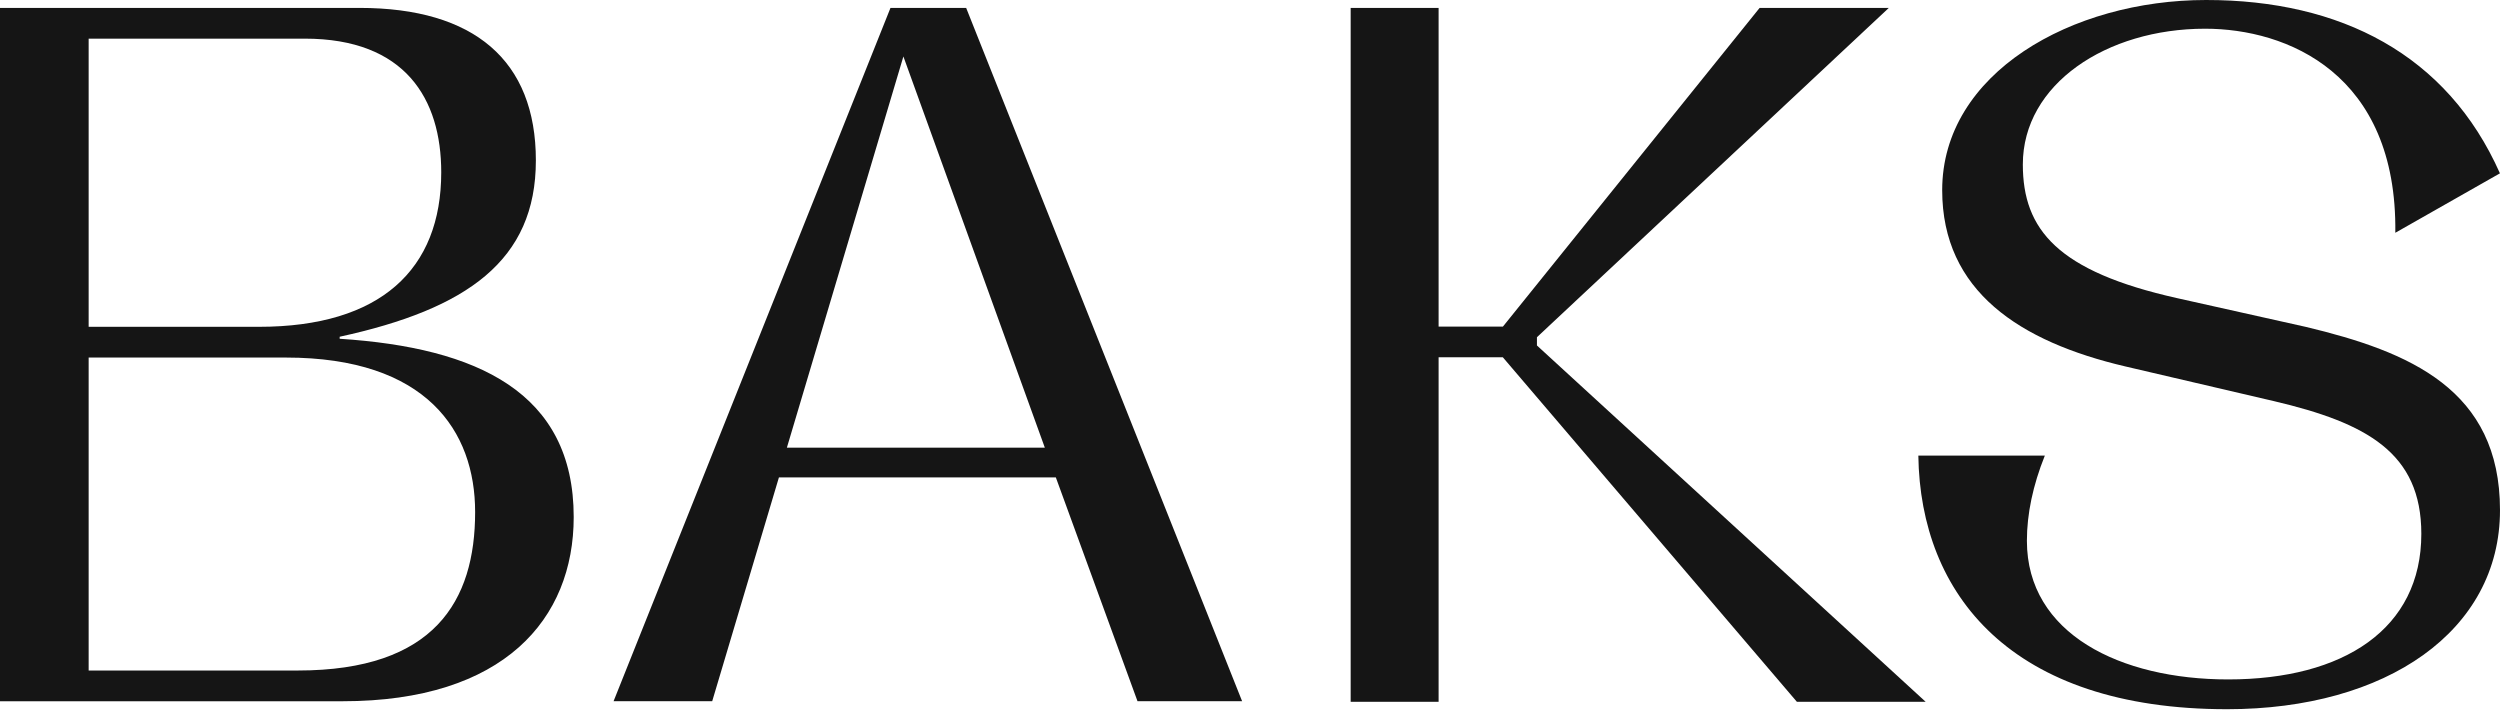 <svg width="663" height="189" viewBox="0 0 663 189" fill="none" xmlns="http://www.w3.org/2000/svg">
<path d="M0 2.097H95.36C125.735 2.097 142.112 16.016 142.112 42.547C142.112 69.079 123.88 81.942 90.08 89.304V89.84C126.528 92.205 152.147 104.028 152.147 137.117C152.147 164.168 133.662 185.97 90.857 185.97H0V2.097ZM117.016 45.7C117.016 26.263 107.504 10.247 80.822 10.247H23.511V86.671H68.678C100.908 86.671 117.016 71.443 117.016 45.7ZM126.005 135.793C126.005 114.259 113.068 94.822 75.812 94.822H23.511V177.82H78.983C115.177 177.82 126.005 159.439 126.005 135.793Z" fill="#151515"/>
<path d="M236.155 2.097H256.226L329.406 185.955H301.662L280.006 126.602H206.572L188.879 185.955H162.721L236.155 2.097ZM277.089 118.72L239.579 14.976L208.68 118.72H277.089Z" fill="#151515"/>
<path d="M508.743 120.833H542.289C539.119 128.715 537.533 136.329 537.533 143.423C537.533 168.109 562.36 180.185 590.897 180.185C621.542 180.185 642.136 166.785 642.136 141.578C642.136 120.044 627.614 112.162 603.041 106.377L563.676 97.186C535.678 90.628 515.069 77.229 515.069 50.43C515.069 19.437 549.408 0 585.063 0C620.717 0 648.985 14.44 662.983 45.968L635.239 61.733C635.763 19.437 606.449 7.614 584.793 7.614C558.635 7.614 536.455 22.322 536.455 43.604C536.455 60.944 545.698 71.979 577.405 79.073L611.491 86.687C638.965 93.261 662.999 103.24 662.999 135.288C662.999 167.337 632.877 188.083 590.627 188.083C533.3 188.083 509.266 157.611 508.743 120.833Z" fill="#151515"/>
<path d="M500.912 2.097L407.597 89.43V91.621L510.678 186.112H476.529L398.545 94.743H381.518V186.112H358.197V2.097H381.518V86.609H398.576L466.652 2.097H500.912Z" fill="#151515"/>
</svg>

